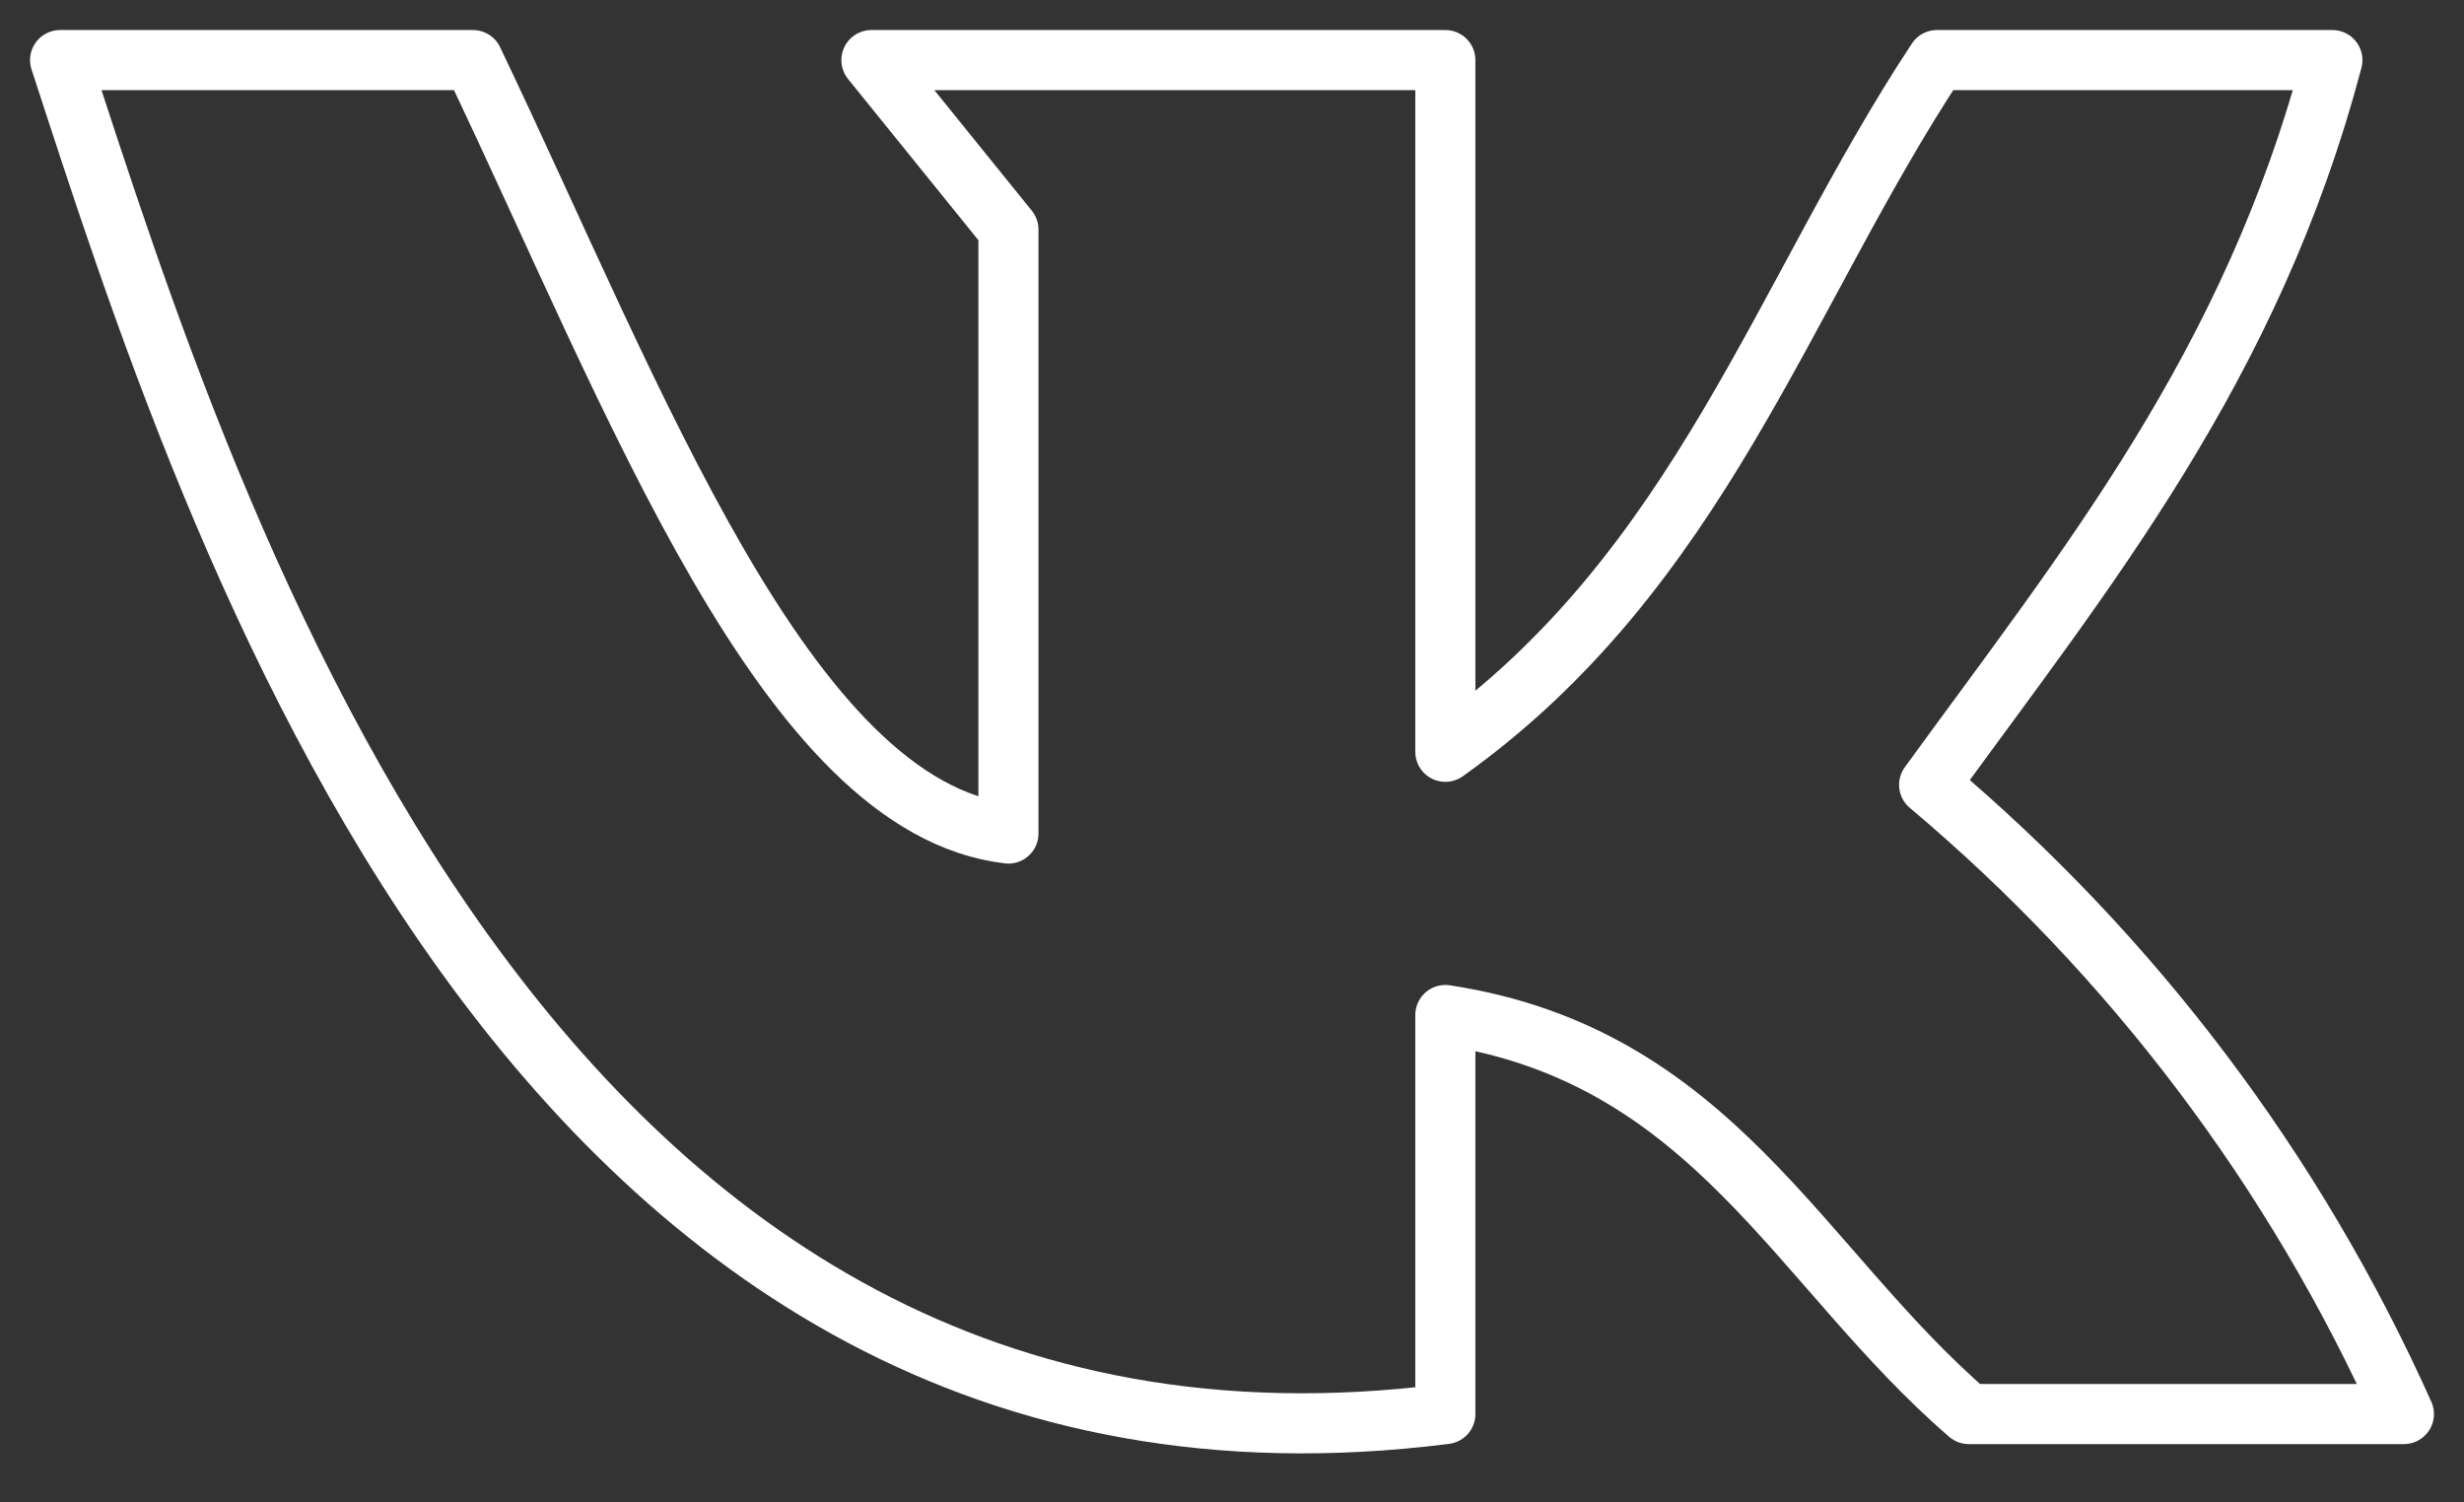 <?xml version="1.0" encoding="UTF-8"?> <svg xmlns="http://www.w3.org/2000/svg" width="41" height="25" viewBox="0 0 41 25" fill="none"><rect x="0" y="0" width="41" height="25" fill="#333333" stroke="none"/> <path d="M24.05 23.53V16.89C28.51 17.57 29.92 21.08 32.76 23.53H40C38.19 19.489 35.489 15.91 32.1 13.06C34.7 9.48 37.46 6.11 38.81 1H32.23C29.65 4.91 28.29 9.49 24.05 12.51V1H14.5L16.78 3.82V13.87C13.08 13.44 10.58 6.67 7.87 1H1C3.5 8.66 8.76 25.47 24.05 23.53V23.53Z" stroke="white" stroke-linecap="round" stroke-linejoin="round"></path> </svg> 